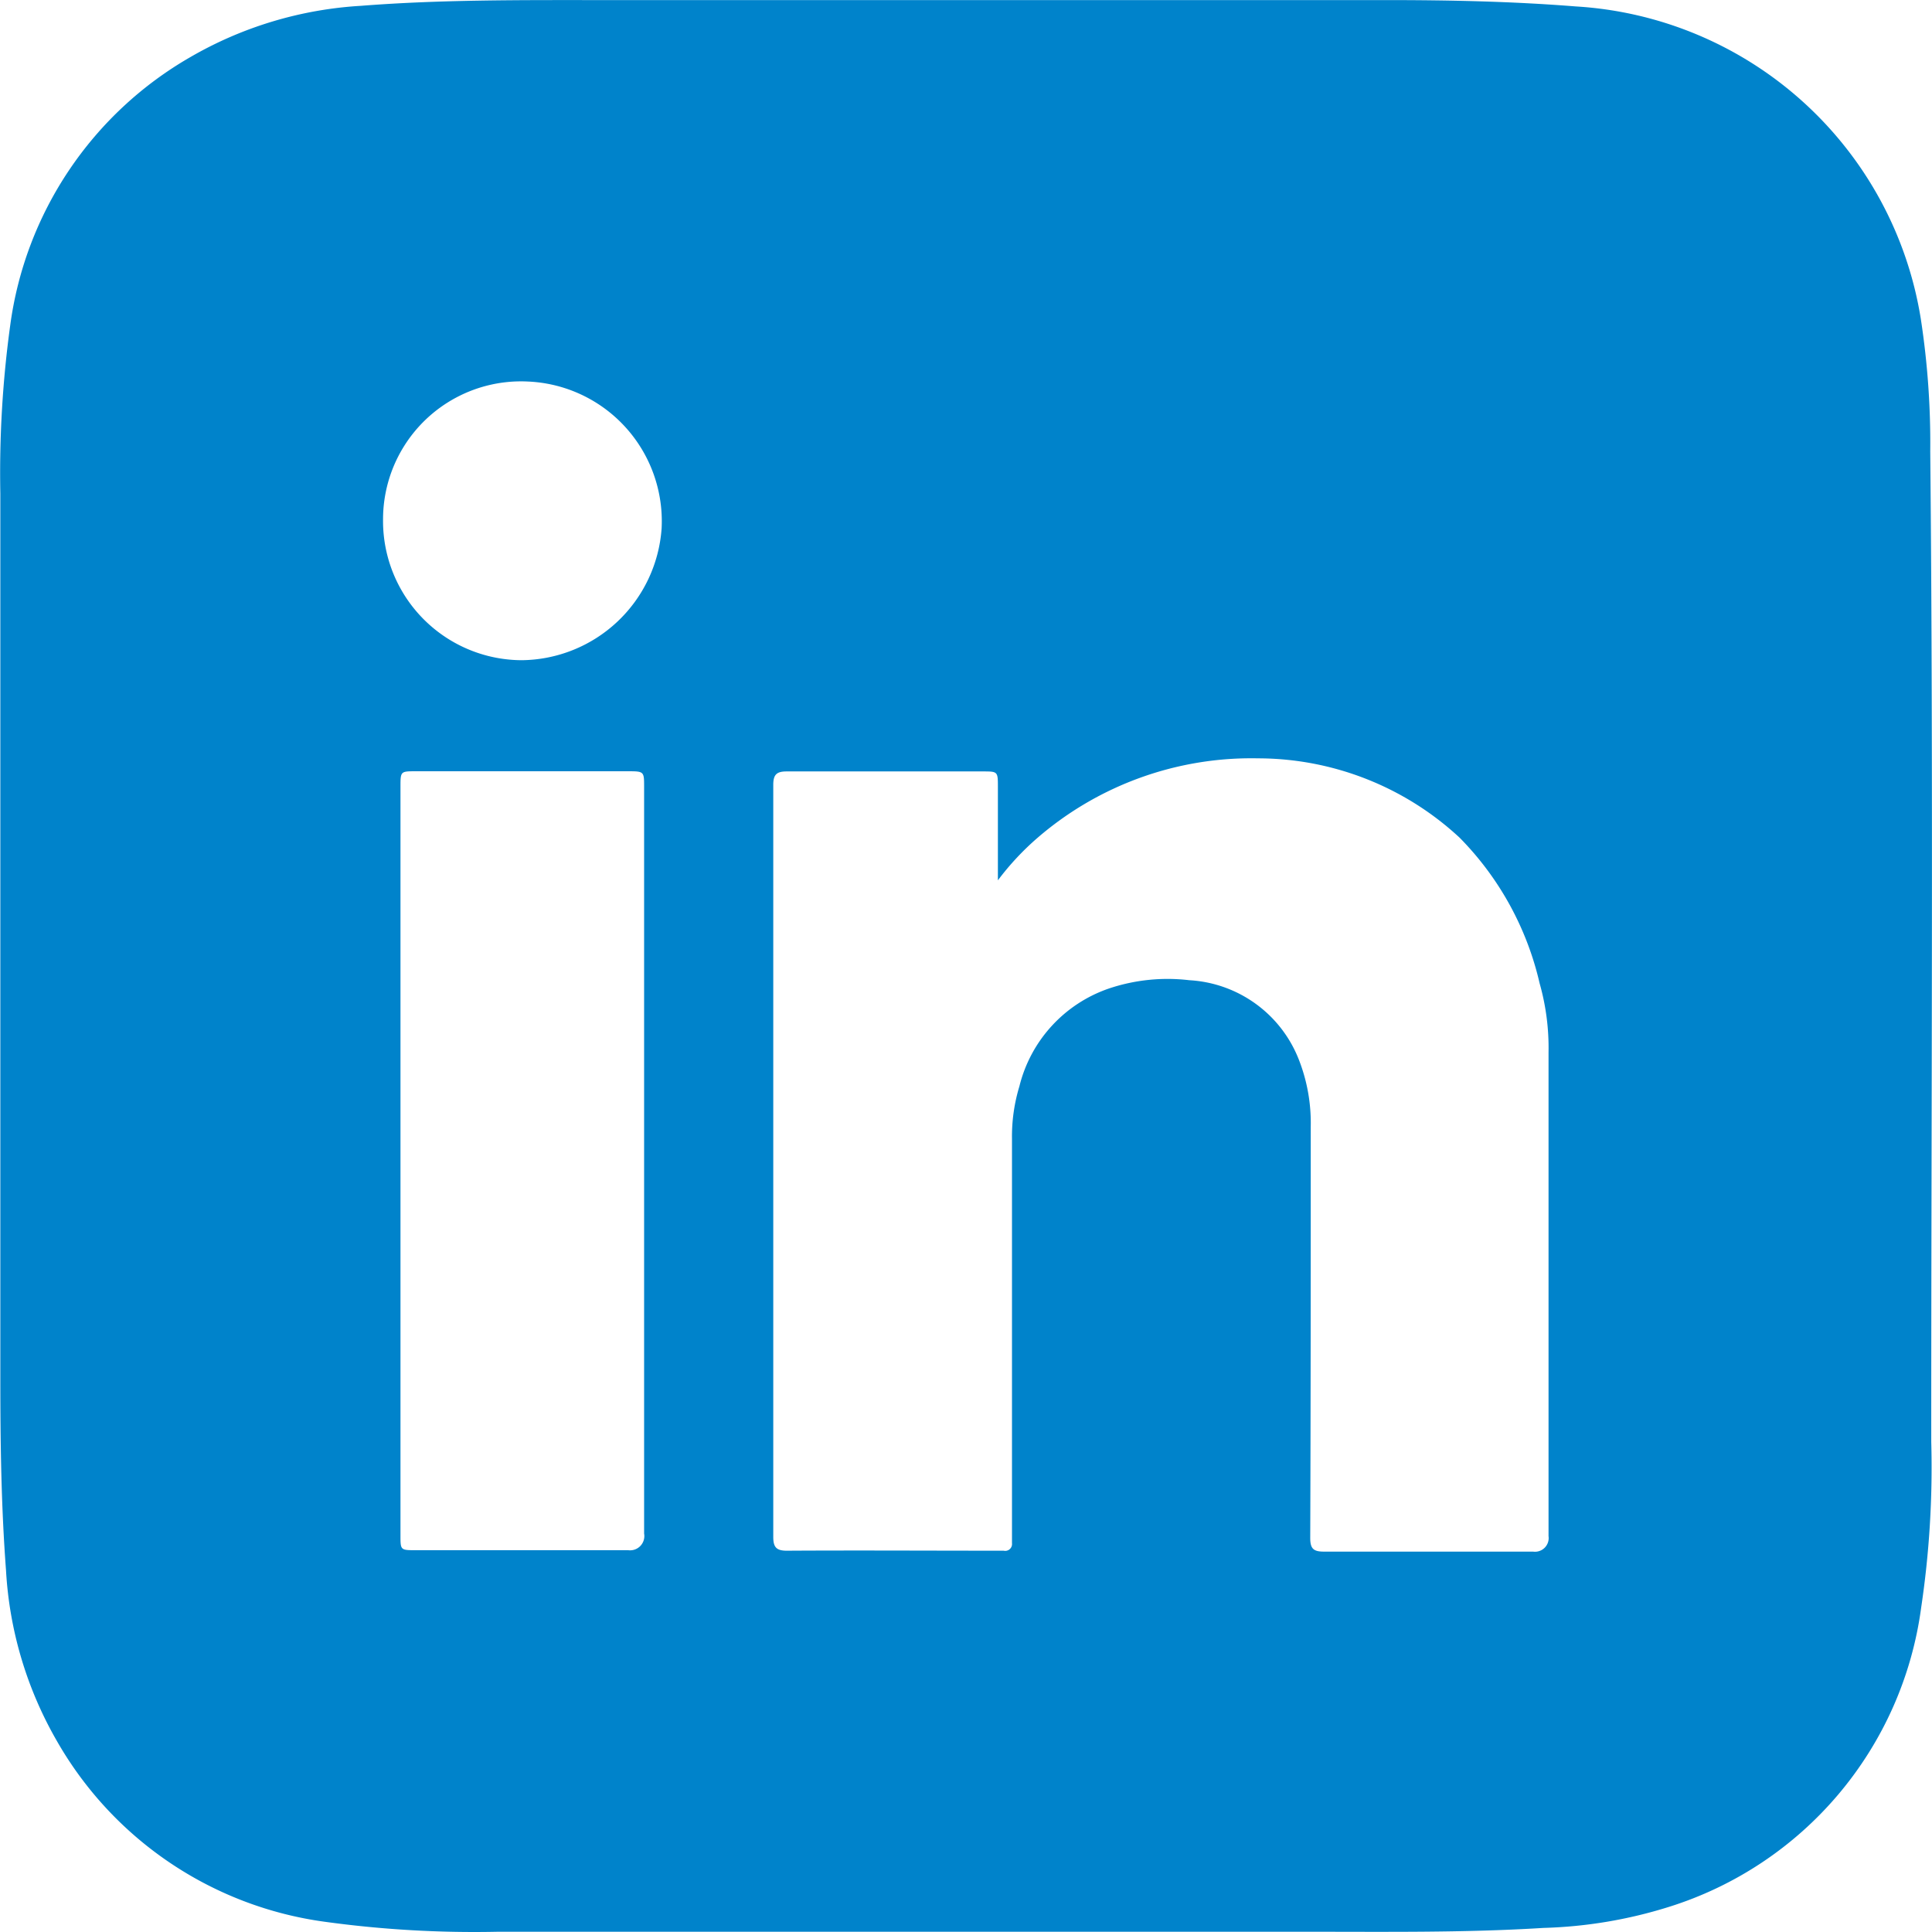 <svg xmlns="http://www.w3.org/2000/svg" width="23.171" height="23.168" viewBox="0 0 23.171 23.168">
  <path id="Path_261" data-name="Path 261" d="M11.52,0q2.553,0,5.106,0c.757,0,1.513.016,2.267.076a4.461,4.461,0,0,1,4.14,3.749,9.8,9.8,0,0,1,.113,1.587c.038,3.96.011,7.92.012,11.88a11.365,11.365,0,0,1-.121,1.988,4.368,4.368,0,0,1-3.029,3.59,5.522,5.522,0,0,1-1.5.251c-.961.06-1.922.045-2.883.046q-4.83,0-9.661,0a13.156,13.156,0,0,1-2.075-.12,4.379,4.379,0,0,1-3.212-2.17,4.61,4.61,0,0,1-.609-2.047C.01,18.061,0,17.3,0,16.532c0-3.538,0-7.076,0-10.614A13,13,0,0,1,.118,3.905,4.384,4.384,0,0,1,2.277.685,4.616,4.616,0,0,1,4.322.069C5.277-.006,6.234,0,7.191,0H11.52Zm.444,10.546V10.39q0-.483,0-.966c0-.166-.005-.173-.165-.173-.79,0-1.581,0-2.371,0-.121,0-.158.042-.158.161q0,4.51,0,9.02c0,.124.038.166.166.165.845-.005,1.689,0,2.534,0h.063a.082.082,0,0,0,.1-.09c0-.05,0-.1,0-.15q0-2.352,0-4.7a2.071,2.071,0,0,1,.089-.63,1.66,1.66,0,0,1,1.072-1.172,2.209,2.209,0,0,1,.966-.1,1.5,1.5,0,0,1,1.316.959,2.081,2.081,0,0,1,.14.8c0,1.644,0,3.287-.006,4.931,0,.128.039.163.164.163.836,0,1.673,0,2.509,0a.164.164,0,0,0,.185-.186q0-2.9,0-5.8a2.836,2.836,0,0,0-.107-.83,3.65,3.65,0,0,0-.96-1.747,3.559,3.559,0,0,0-2.416-.951,3.924,3.924,0,0,0-2.65.957,3.266,3.266,0,0,0-.471.506ZM7.721,13.916V9.437c0-.184,0-.188-.191-.188H4.983c-.181,0-.184,0-.184.181v8.983c0,.177,0,.178.184.178H7.53a.171.171,0,0,0,.191-.2V13.916ZM4.59,6.227a1.67,1.67,0,0,0,1.658,1.69A1.7,1.7,0,0,0,7.931,6.335a1.677,1.677,0,0,0-1.6-1.76A1.655,1.655,0,0,0,4.59,6.226Z" transform="translate(0.004 0.001)" fill="#0083cb"/>
</svg>

